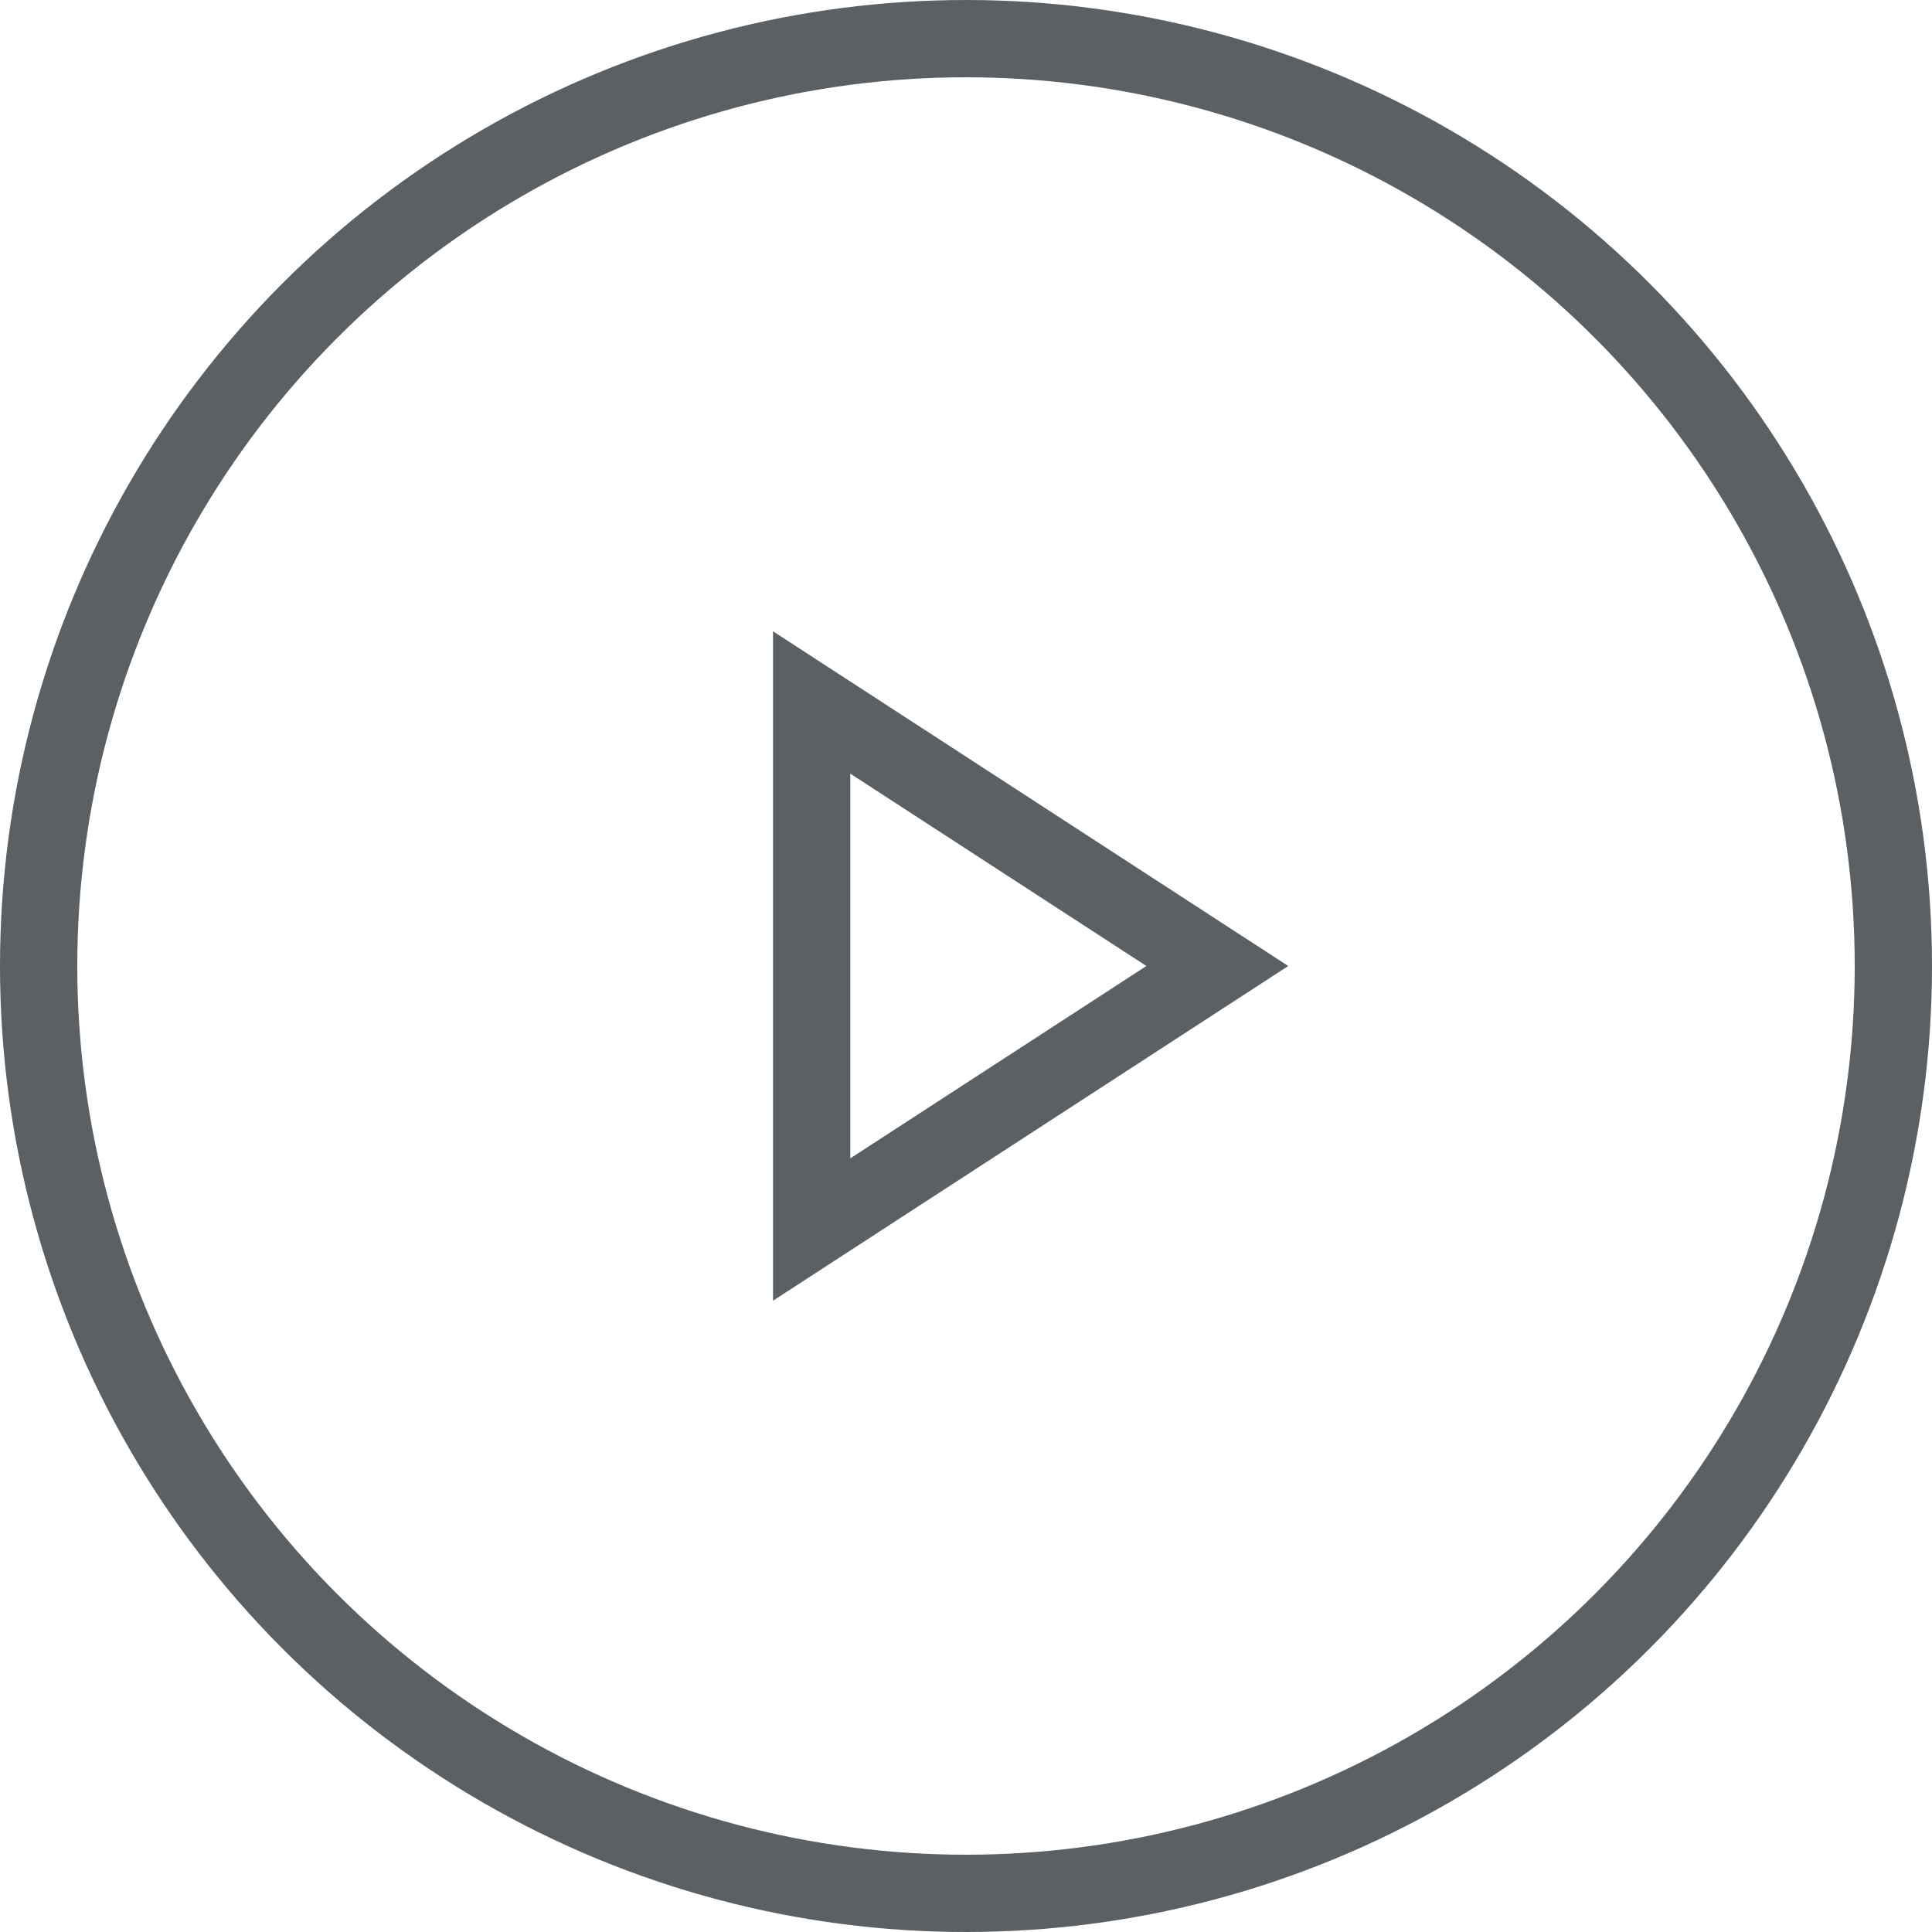 <svg xmlns="http://www.w3.org/2000/svg" width="25" height="25" fill="none"><circle cx="12.5" cy="12.5" r="12" stroke="#5B6064"/><path stroke="#5B6064" d="m10.503 9.09 5.249 3.41-5.249 3.41V9.09Z"/></svg>
